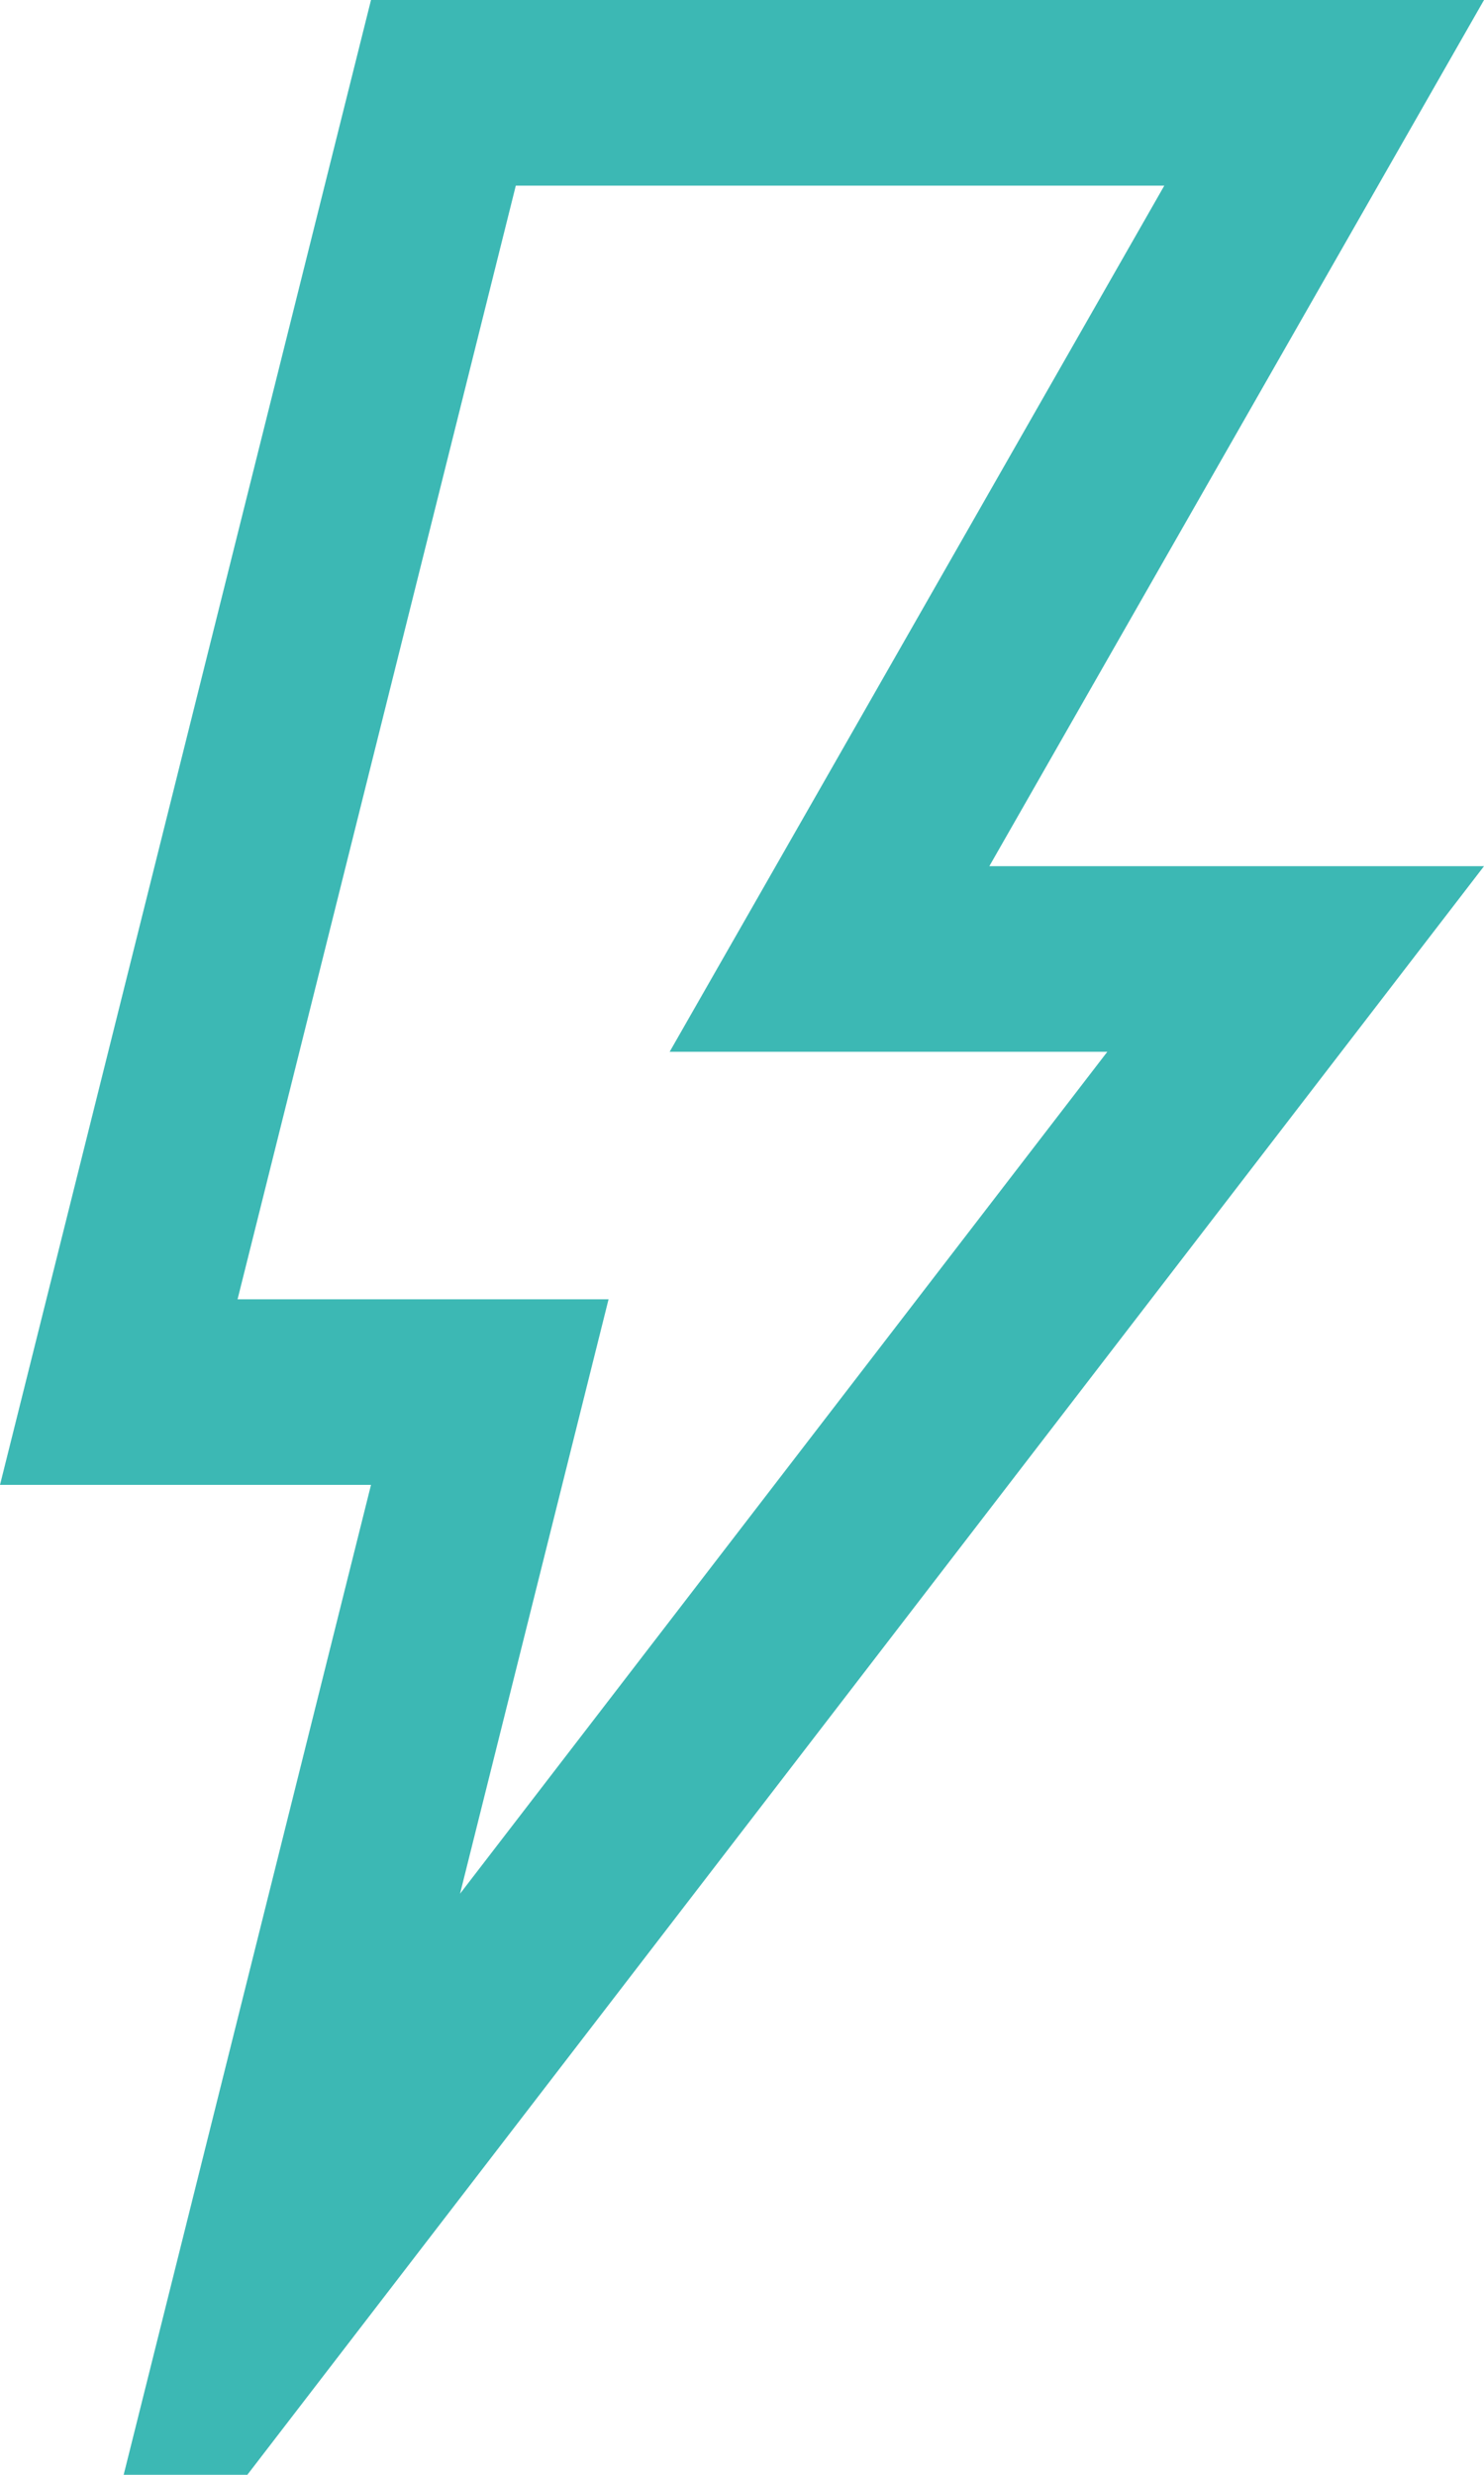 <svg id="ic_power" xmlns="http://www.w3.org/2000/svg" viewBox="0 0 12 20"><g id="ic_power-2" data-name="ic_power" fill="none"><path d="M61.655 3792.038h9l-4 7h4l-10 13h-1l2-8h-3z" transform="translate(-58.655 -3792.038)"/><path d="M62.826 3793.538l-2.25 9h3l-.466 1.864-.735 2.94 5.234-6.804H64.07l1.283-2.244 2.717-4.756h-5.244m-1.171-1.5h9l-4 7h4l-10 13h-1l2-8h-3l3-12z" fill="#3cb8b4" transform="translate(-58.655 -3792.038)"/></g></svg>
